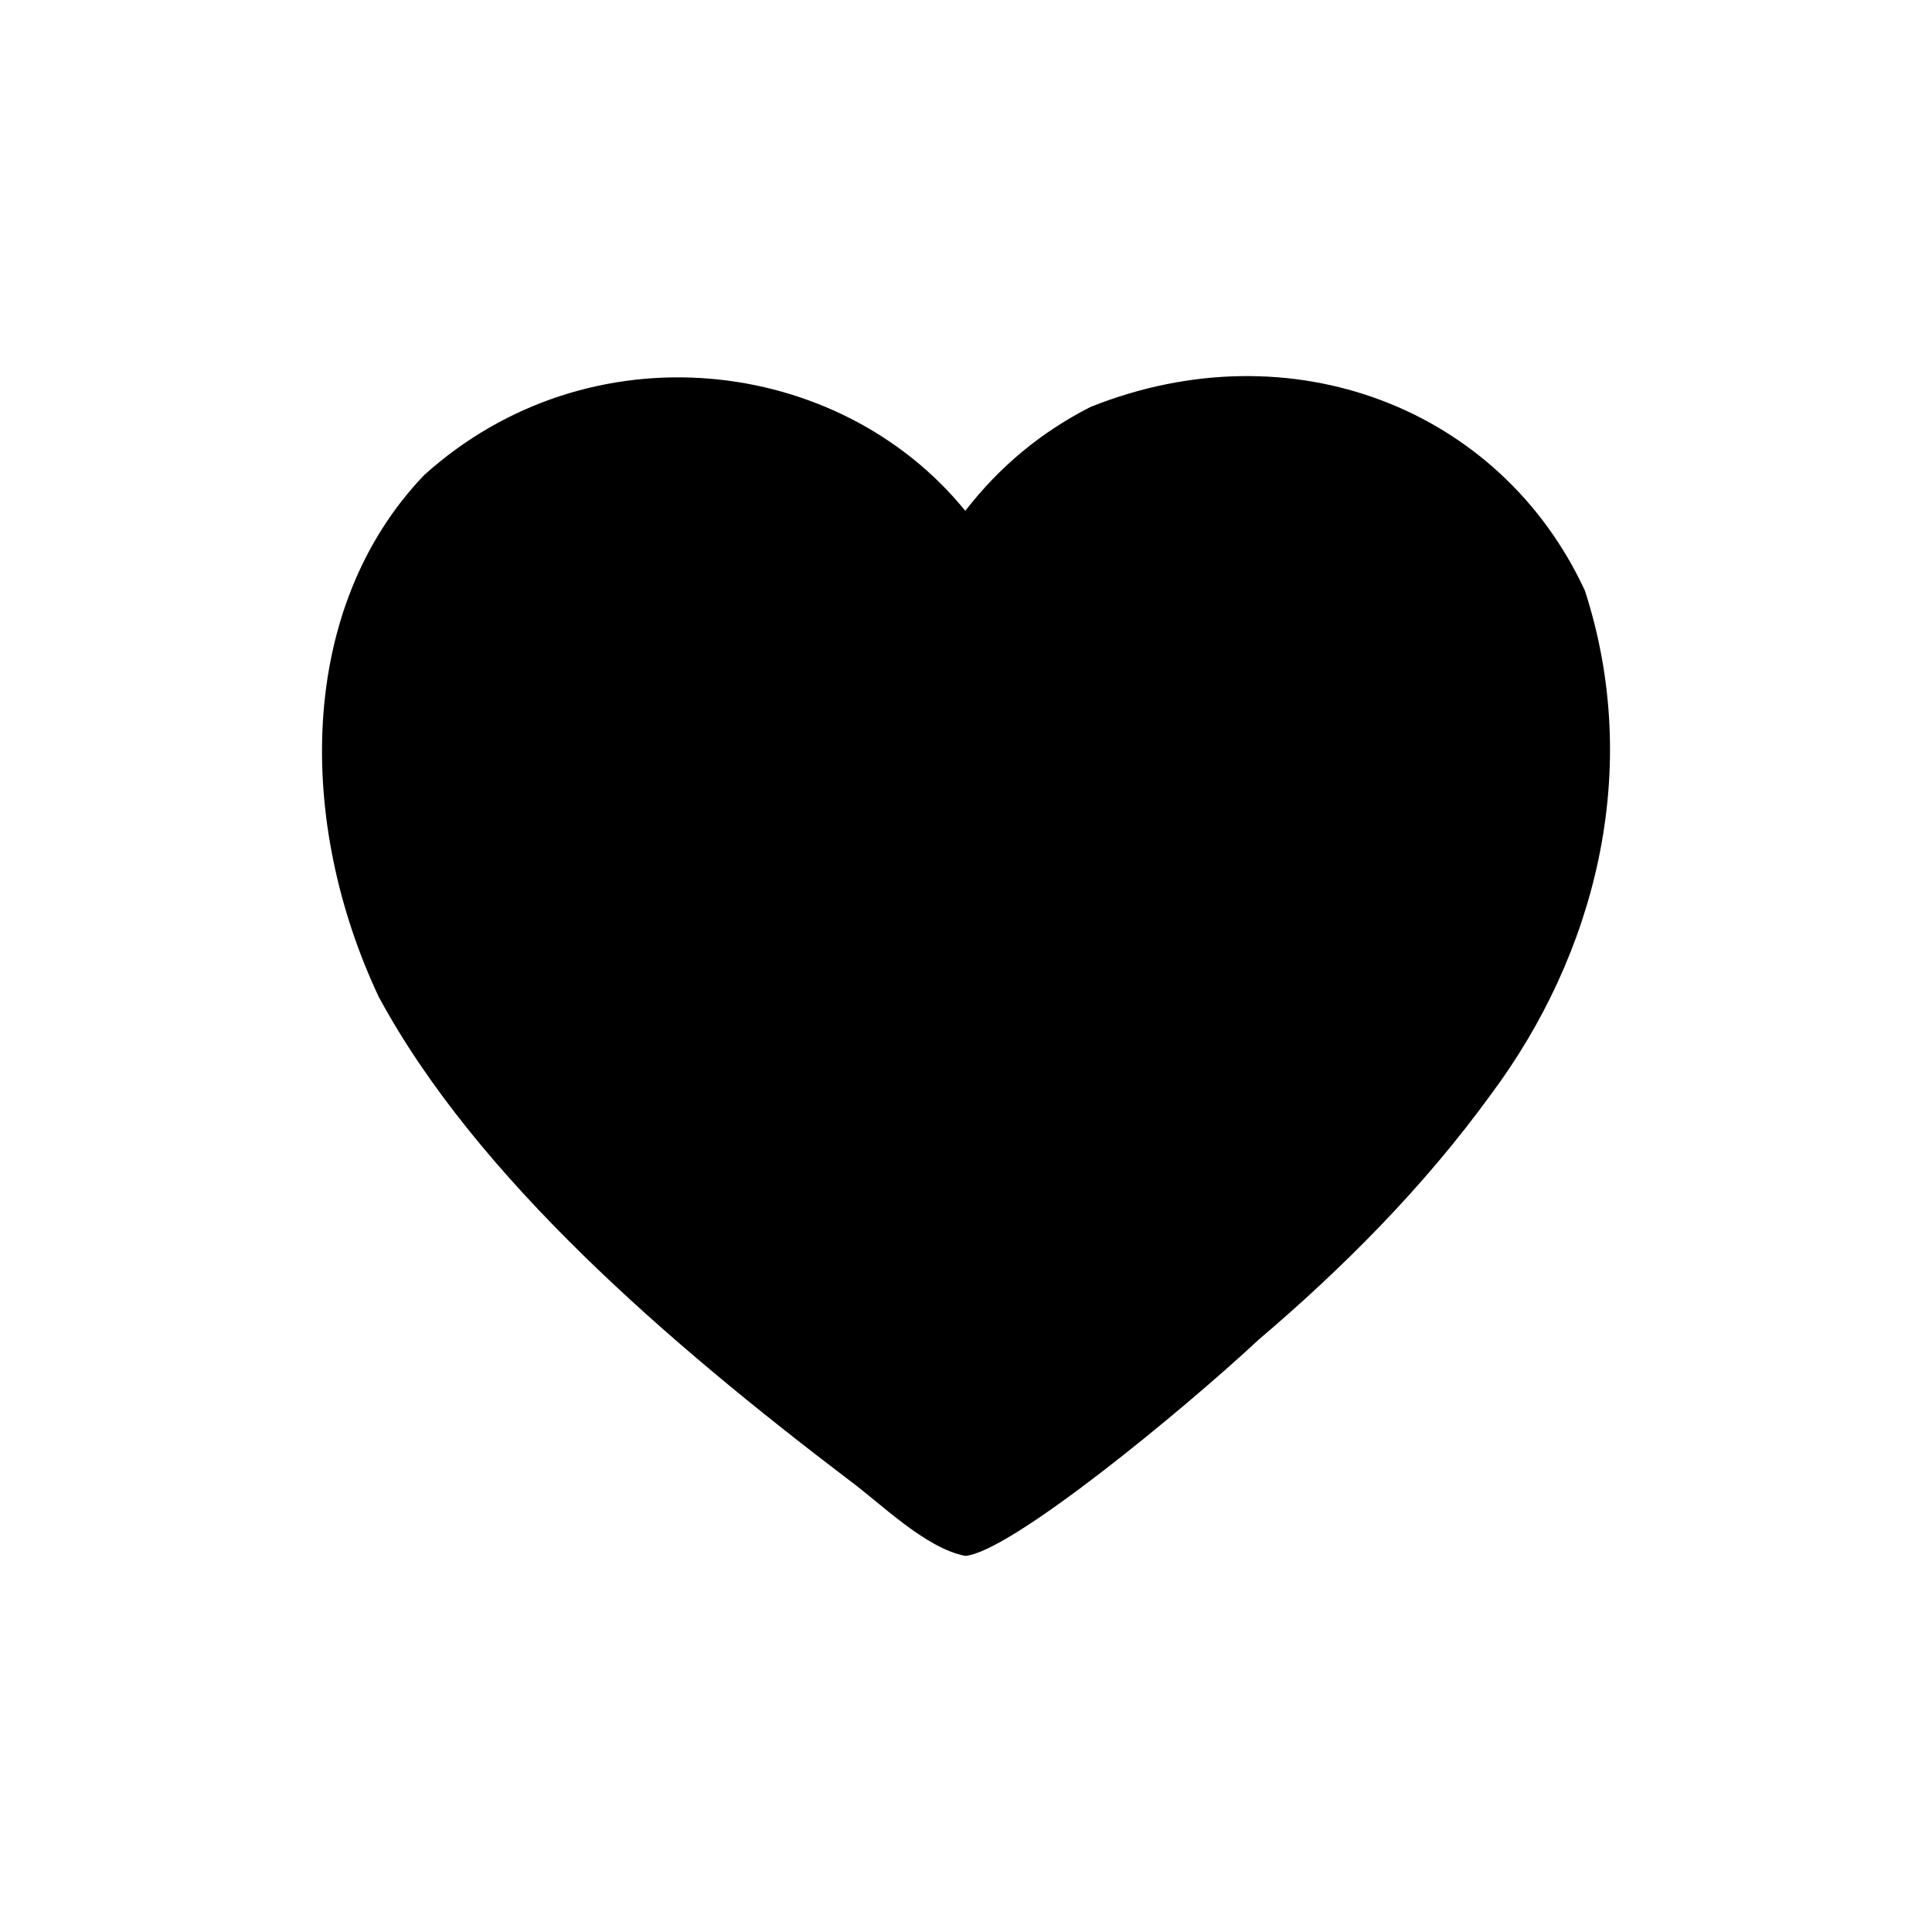 <svg width="36" height="36" viewBox="0 0 36 36" fill="none" xmlns="http://www.w3.org/2000/svg">
<path d="M29.533 11.007C30.623 14.375 29.71 17.802 27.788 20.384C26.519 22.135 25.003 23.645 23.452 24.964C22.026 26.292 18.833 28.919 17.987 28.992C17.239 28.849 16.4 28.003 15.806 27.568C12.47 25.032 8.879 21.948 7.058 18.576C5.531 15.338 5.528 11.334 7.904 8.852C10.985 6.074 15.631 6.617 17.987 9.519C18.62 8.698 19.398 8.052 20.322 7.582C24.066 6.087 27.961 7.61 29.533 11.007V11.007Z" fill="black"/>
</svg>
